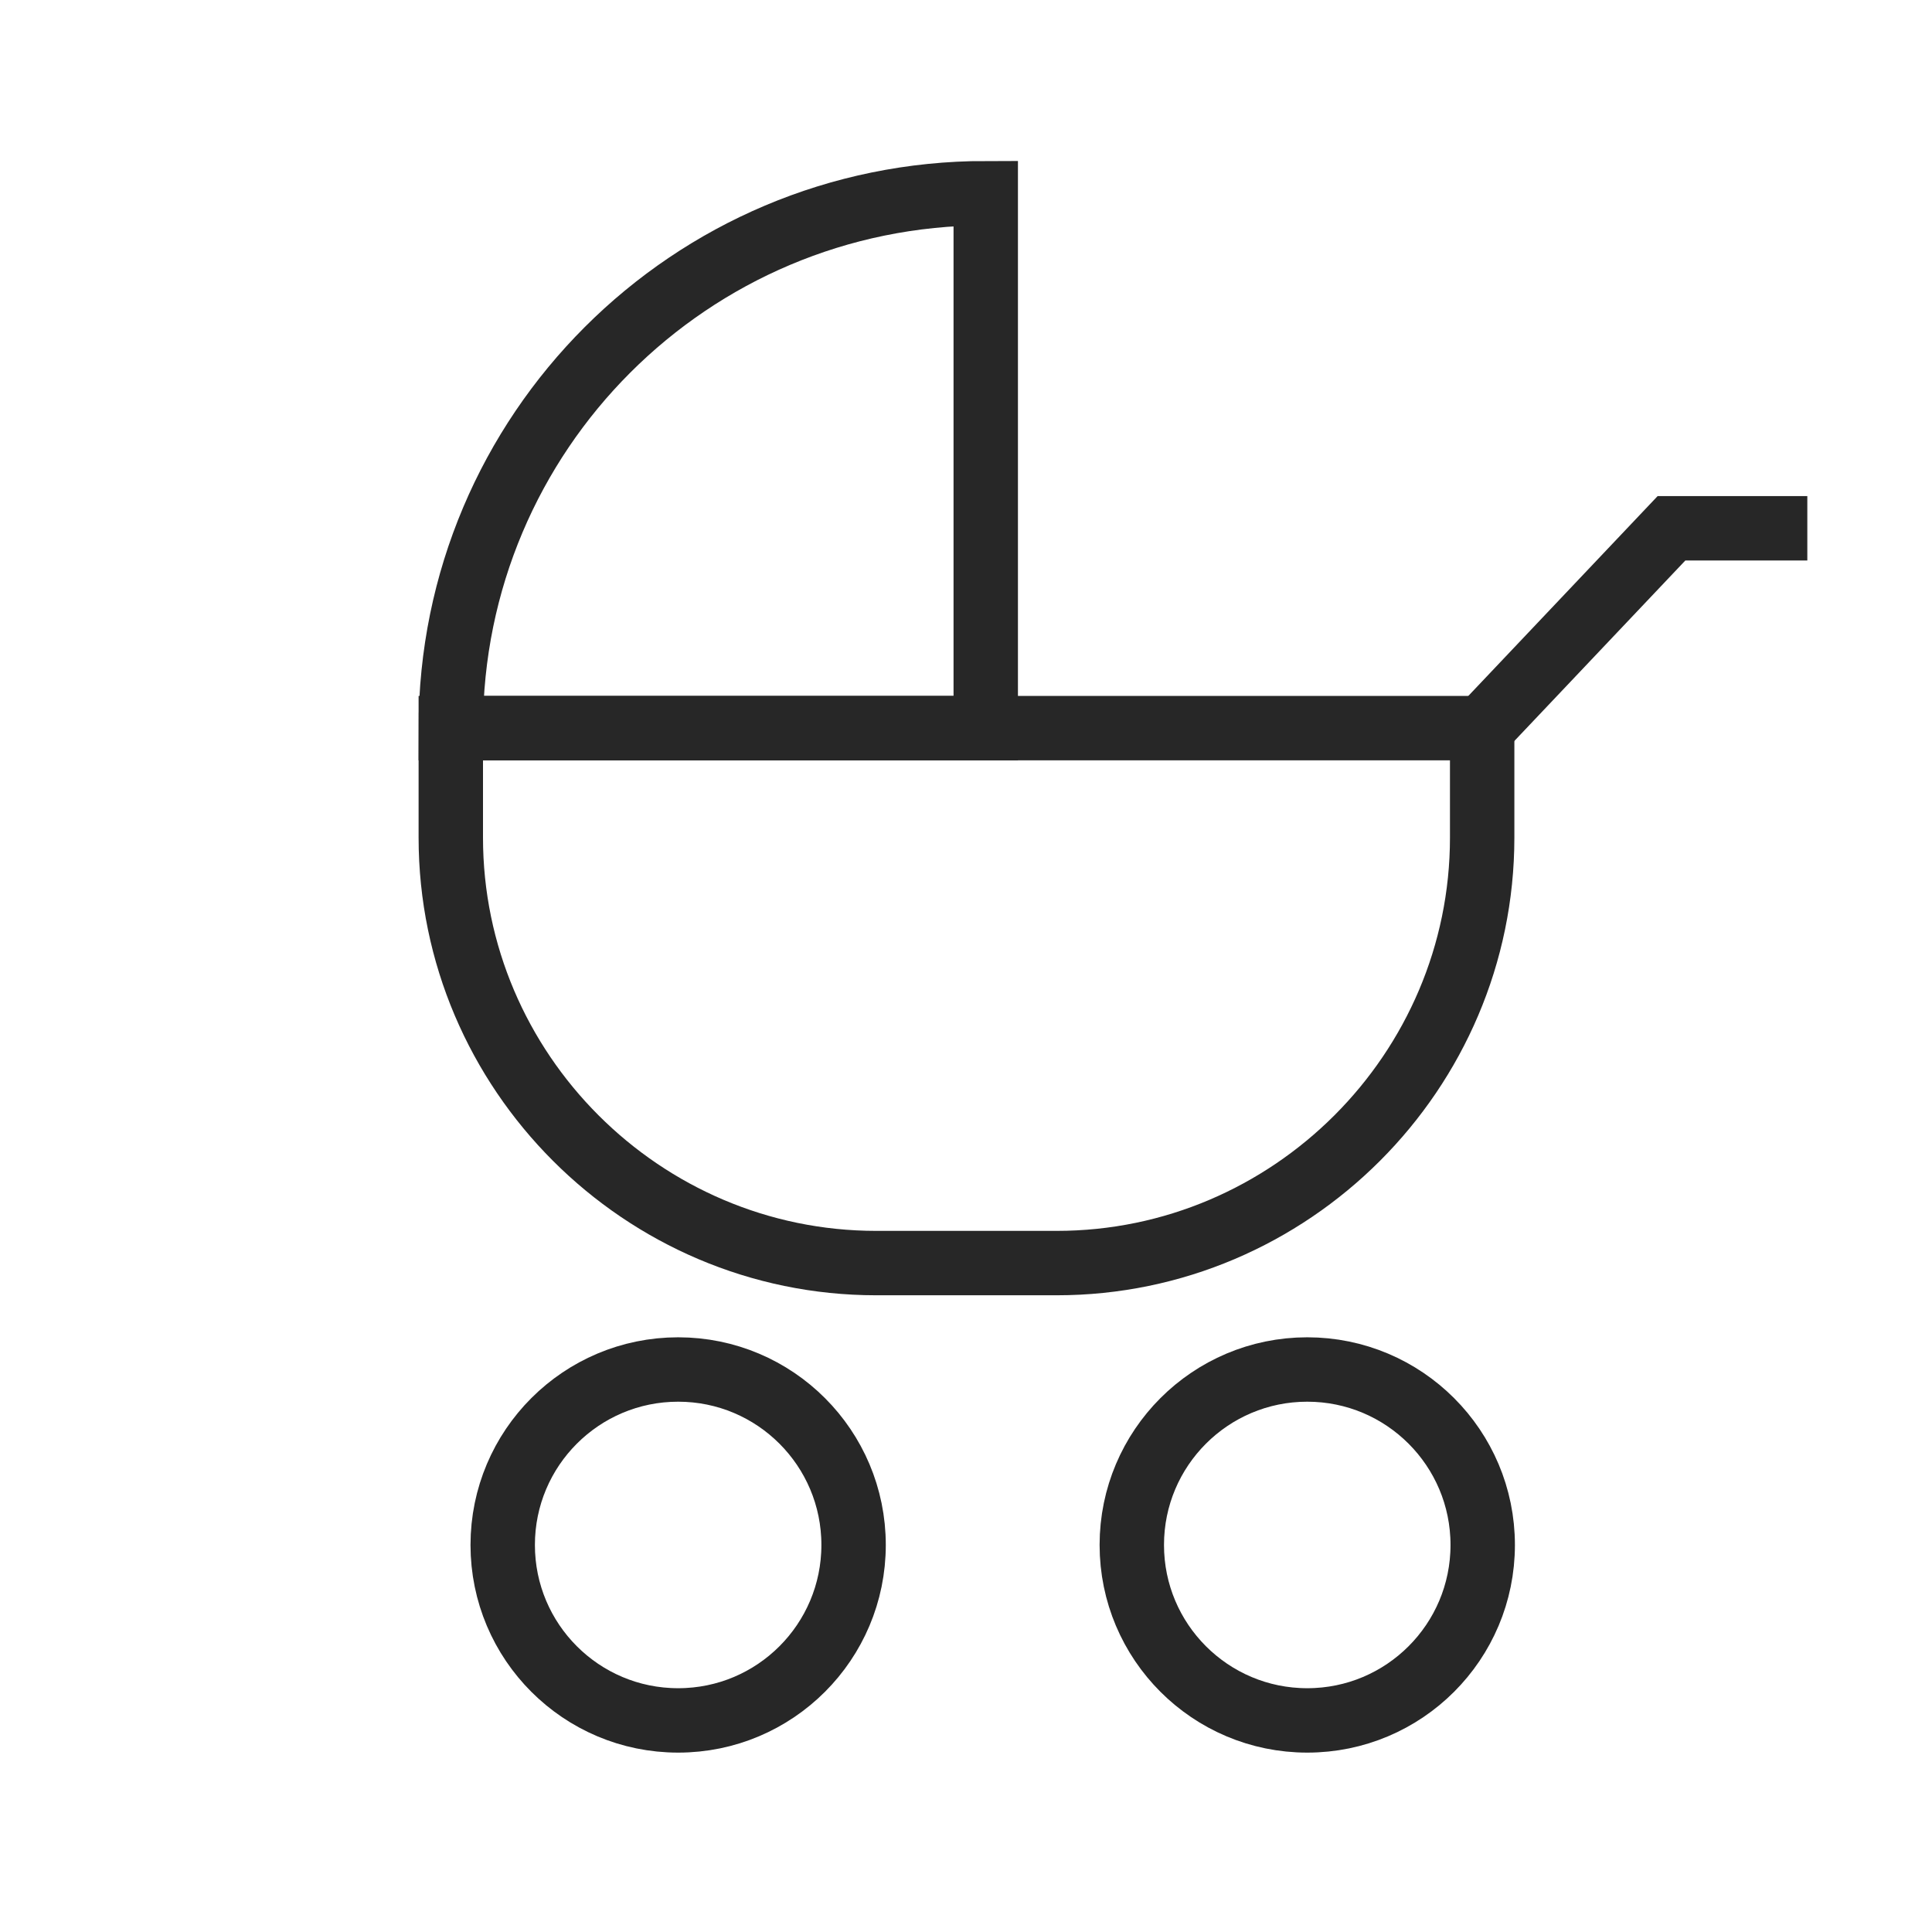 <svg width="60" height="60" viewBox="0 0 60 60" fill="none" xmlns="http://www.w3.org/2000/svg">
<path fill-rule="evenodd" clip-rule="evenodd" d="M14 22.613H46.03V26.013C46.03 33.28 40.084 39.226 32.817 39.226H27.213C19.946 39.226 14 33.28 14 26.013V22.613Z" stroke="#272727" stroke-width="2" stroke-miterlimit="22.926"/>
<path fill-rule="evenodd" clip-rule="evenodd" d="M14 22.613C14 13.438 21.438 6 30.613 6V22.613H14Z" stroke="#272727" stroke-width="2" stroke-miterlimit="22.926"/>
<path d="M21.061 53.429C24.07 53.429 26.509 50.99 26.509 47.98C26.509 44.971 24.07 42.531 21.061 42.531C18.051 42.531 15.612 44.971 15.612 47.98C15.612 50.99 18.051 53.429 21.061 53.429Z" stroke="#272727" stroke-width="2" stroke-miterlimit="22.926"/>
<path d="M40.598 53.429C43.608 53.429 46.047 50.99 46.047 47.98C46.047 44.971 43.608 42.531 40.598 42.531C37.589 42.531 35.149 44.971 35.149 47.98C35.149 50.99 37.589 53.429 40.598 53.429Z" stroke="#272727" stroke-width="2" stroke-miterlimit="22.926"/>
<path d="M56.128 16.407H51.909L46.03 22.613" stroke="#272727" stroke-width="2" stroke-miterlimit="22.926"/>
</svg>

